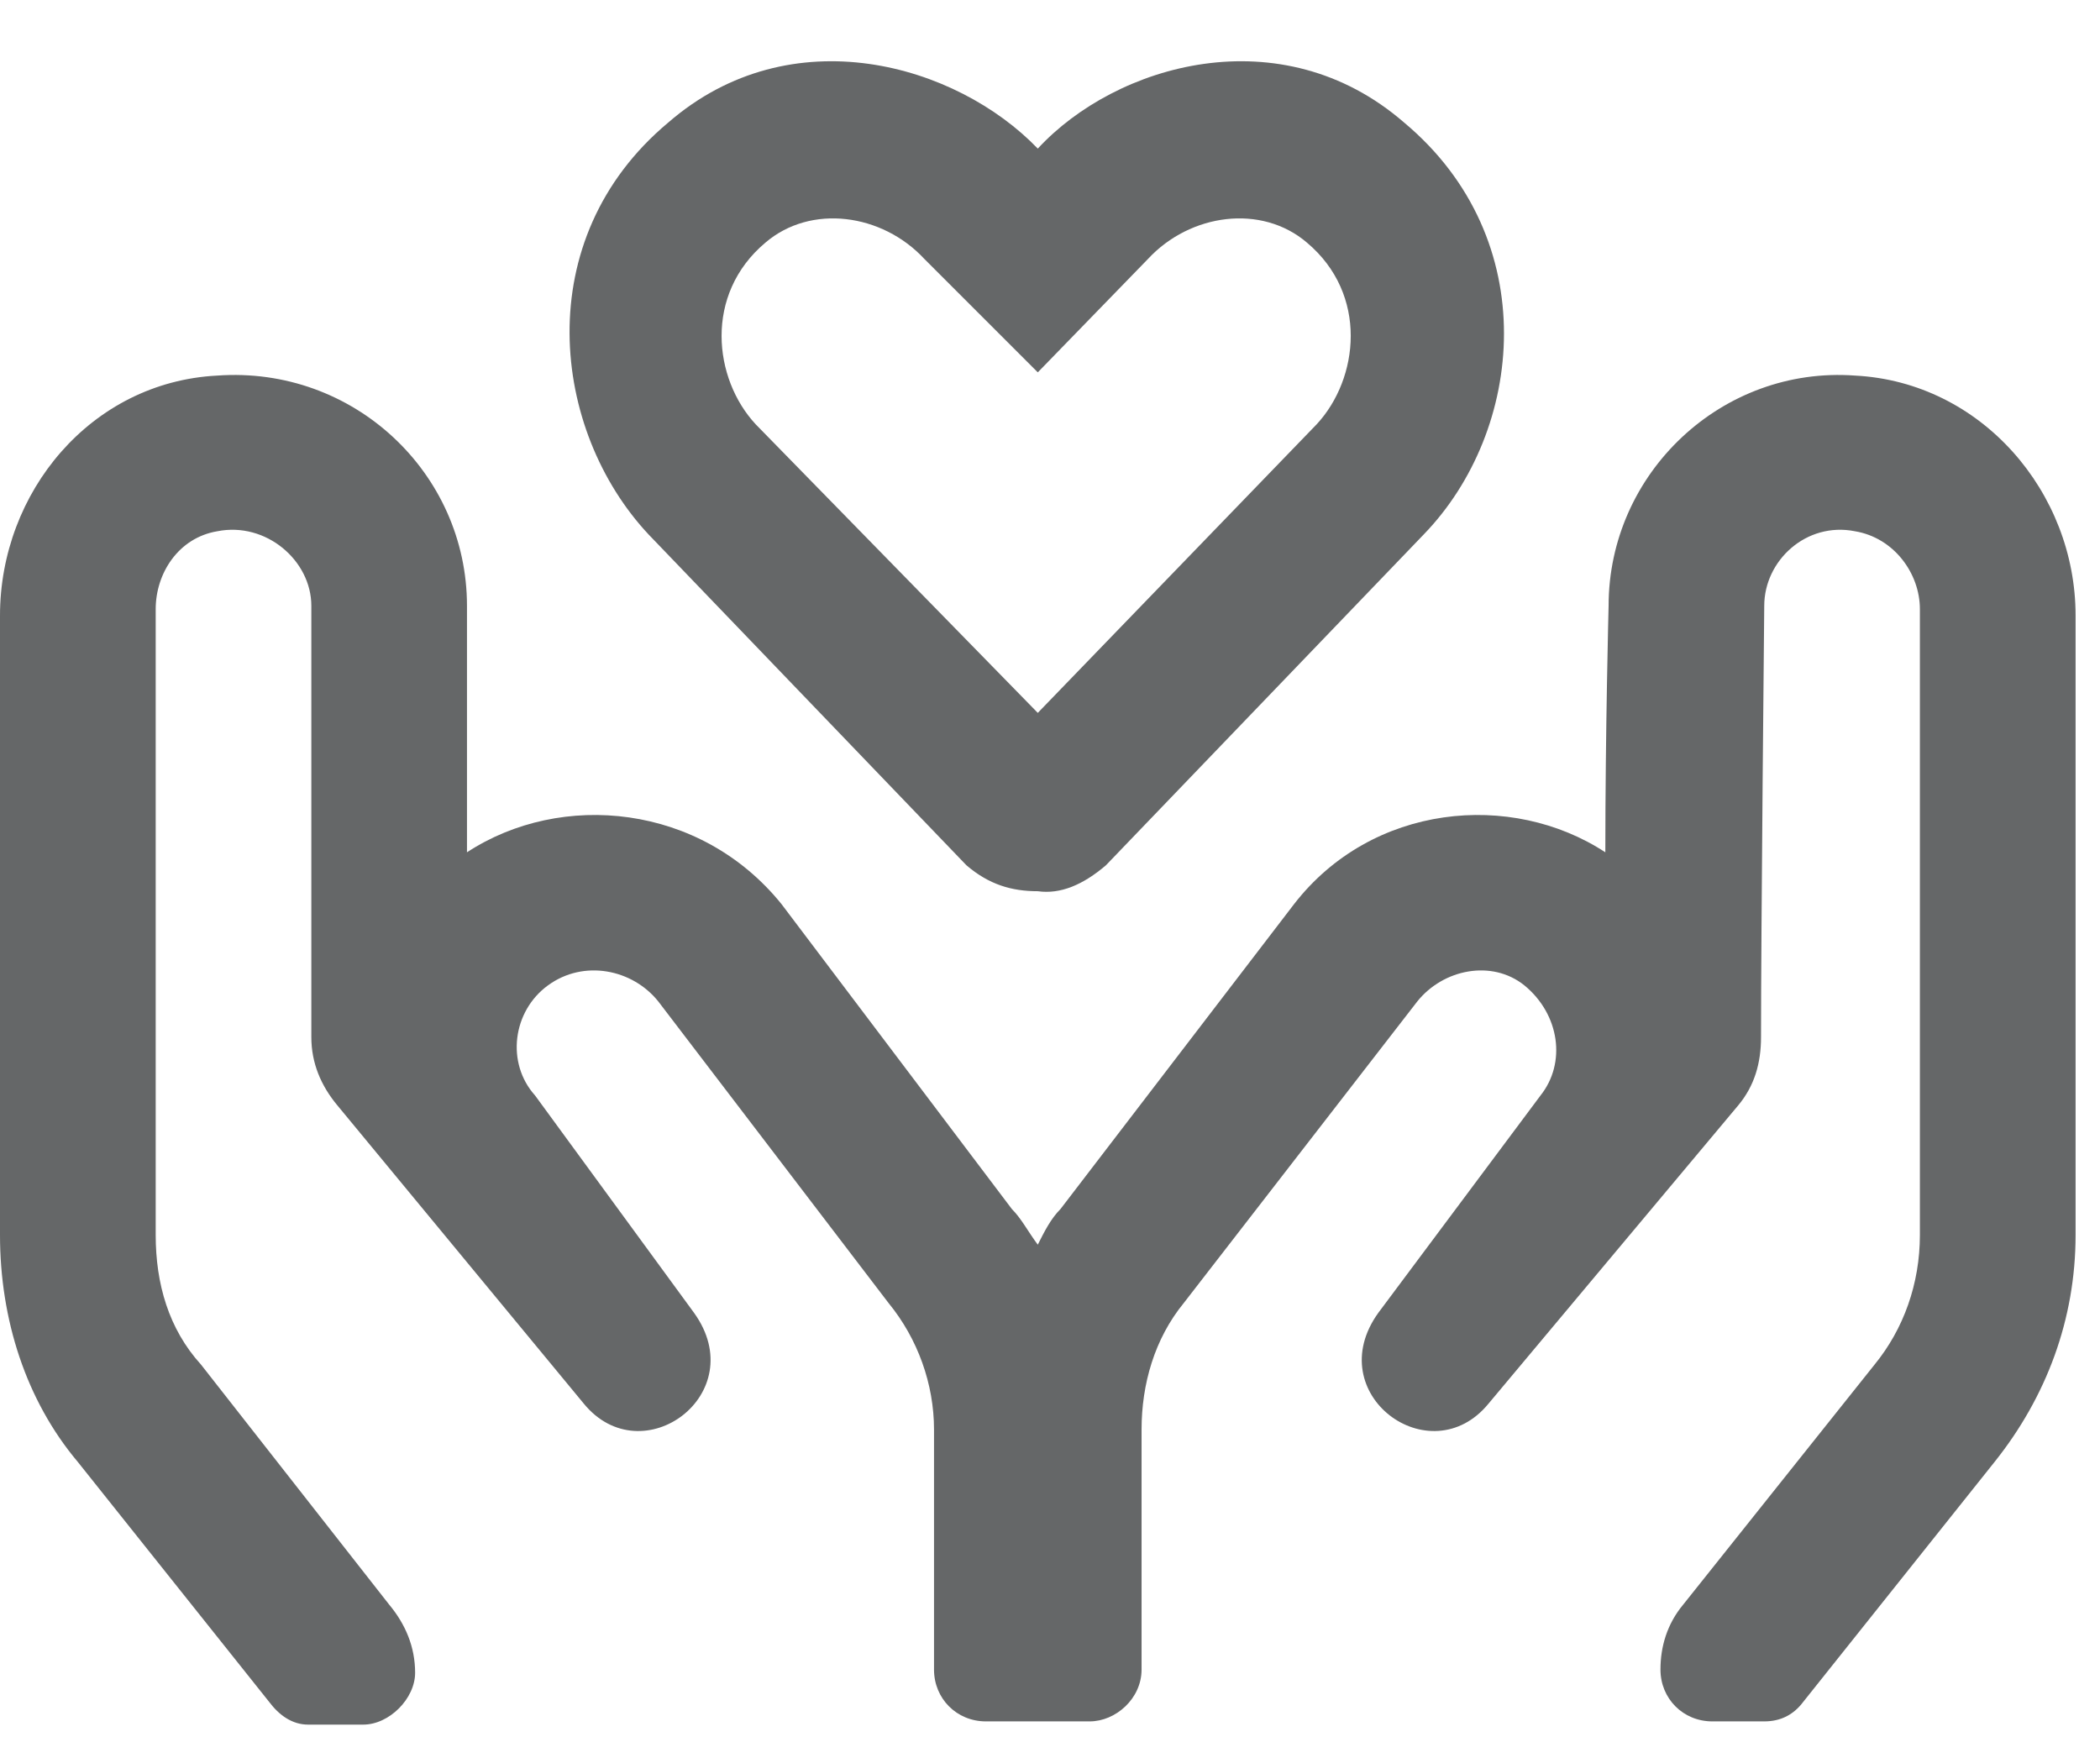 <svg width="43" height="36" viewBox="0 0 43 36" fill="none" xmlns="http://www.w3.org/2000/svg">
<path d="M19.789 17.719L13.281 10.945C11.289 8.82 10.824 4.902 13.68 2.512C16.203 0.32 19.59 1.316 21.25 3.043C22.844 1.316 26.23 0.32 28.754 2.512C31.609 4.902 31.211 8.82 29.152 10.945L22.645 17.719C22.18 18.117 21.715 18.316 21.25 18.25C20.719 18.25 20.254 18.117 19.789 17.719ZM15.672 4.969C14.41 6.031 14.609 7.758 15.473 8.688L21.25 14.598L26.961 8.688C27.824 7.758 28.023 6.031 26.762 4.969C25.832 4.172 24.371 4.371 23.508 5.301L21.25 7.625L18.926 5.301C18.062 4.371 16.602 4.172 15.672 4.969ZM37.984 7.691C40.574 7.824 42.5 10.082 42.5 12.605V25.289C42.5 27.016 41.902 28.609 40.84 29.938L36.922 34.852C36.723 35.117 36.457 35.25 36.125 35.25H35.062C34.465 35.25 34 34.785 34 34.188C34 33.723 34.133 33.258 34.465 32.859L38.383 27.945C38.98 27.215 39.312 26.285 39.312 25.289V12.473C39.312 11.742 38.781 11.012 37.984 10.879C36.988 10.68 36.125 11.477 36.125 12.406C36.125 12.406 36.059 19.113 36.059 21.238C36.059 21.77 35.926 22.234 35.594 22.633L30.48 28.742C29.285 30.203 27.027 28.543 28.223 26.883L31.543 22.434C32.074 21.77 31.941 20.773 31.211 20.176C30.547 19.645 29.551 19.844 29.02 20.508L24.238 26.684C23.641 27.414 23.375 28.344 23.375 29.273V34.188C23.375 34.785 22.844 35.25 22.312 35.25H20.188C19.59 35.25 19.125 34.785 19.125 34.188V29.273C19.125 28.344 18.793 27.414 18.195 26.684L13.48 20.508C12.949 19.844 11.953 19.645 11.223 20.176C10.492 20.707 10.359 21.77 10.957 22.434L14.211 26.883C15.406 28.543 13.148 30.203 11.953 28.742L6.906 22.633C6.574 22.234 6.375 21.77 6.375 21.238C6.375 19.113 6.375 12.406 6.375 12.406C6.375 11.477 5.445 10.68 4.449 10.879C3.652 11.012 3.188 11.742 3.188 12.473V25.289C3.188 26.285 3.453 27.215 4.117 27.945L7.969 32.859C8.301 33.258 8.5 33.723 8.5 34.254C8.5 34.785 7.969 35.316 7.438 35.316H6.309C5.977 35.316 5.711 35.117 5.512 34.852L1.594 29.938C0.531 28.676 0 27.016 0 25.289V12.605C0 10.082 1.859 7.824 4.449 7.691C7.238 7.492 9.562 9.684 9.562 12.406C9.562 12.406 9.562 14.996 9.562 17.453C11.488 16.191 14.344 16.457 16.004 18.516L20.719 24.758C20.918 24.957 21.051 25.223 21.25 25.488C21.383 25.223 21.516 24.957 21.715 24.758L26.496 18.516C28.09 16.457 30.945 16.191 32.871 17.453C32.871 14.996 32.938 12.406 32.938 12.406C32.938 9.684 35.262 7.492 37.984 7.691Z" fill="#656768"/>
</svg>
